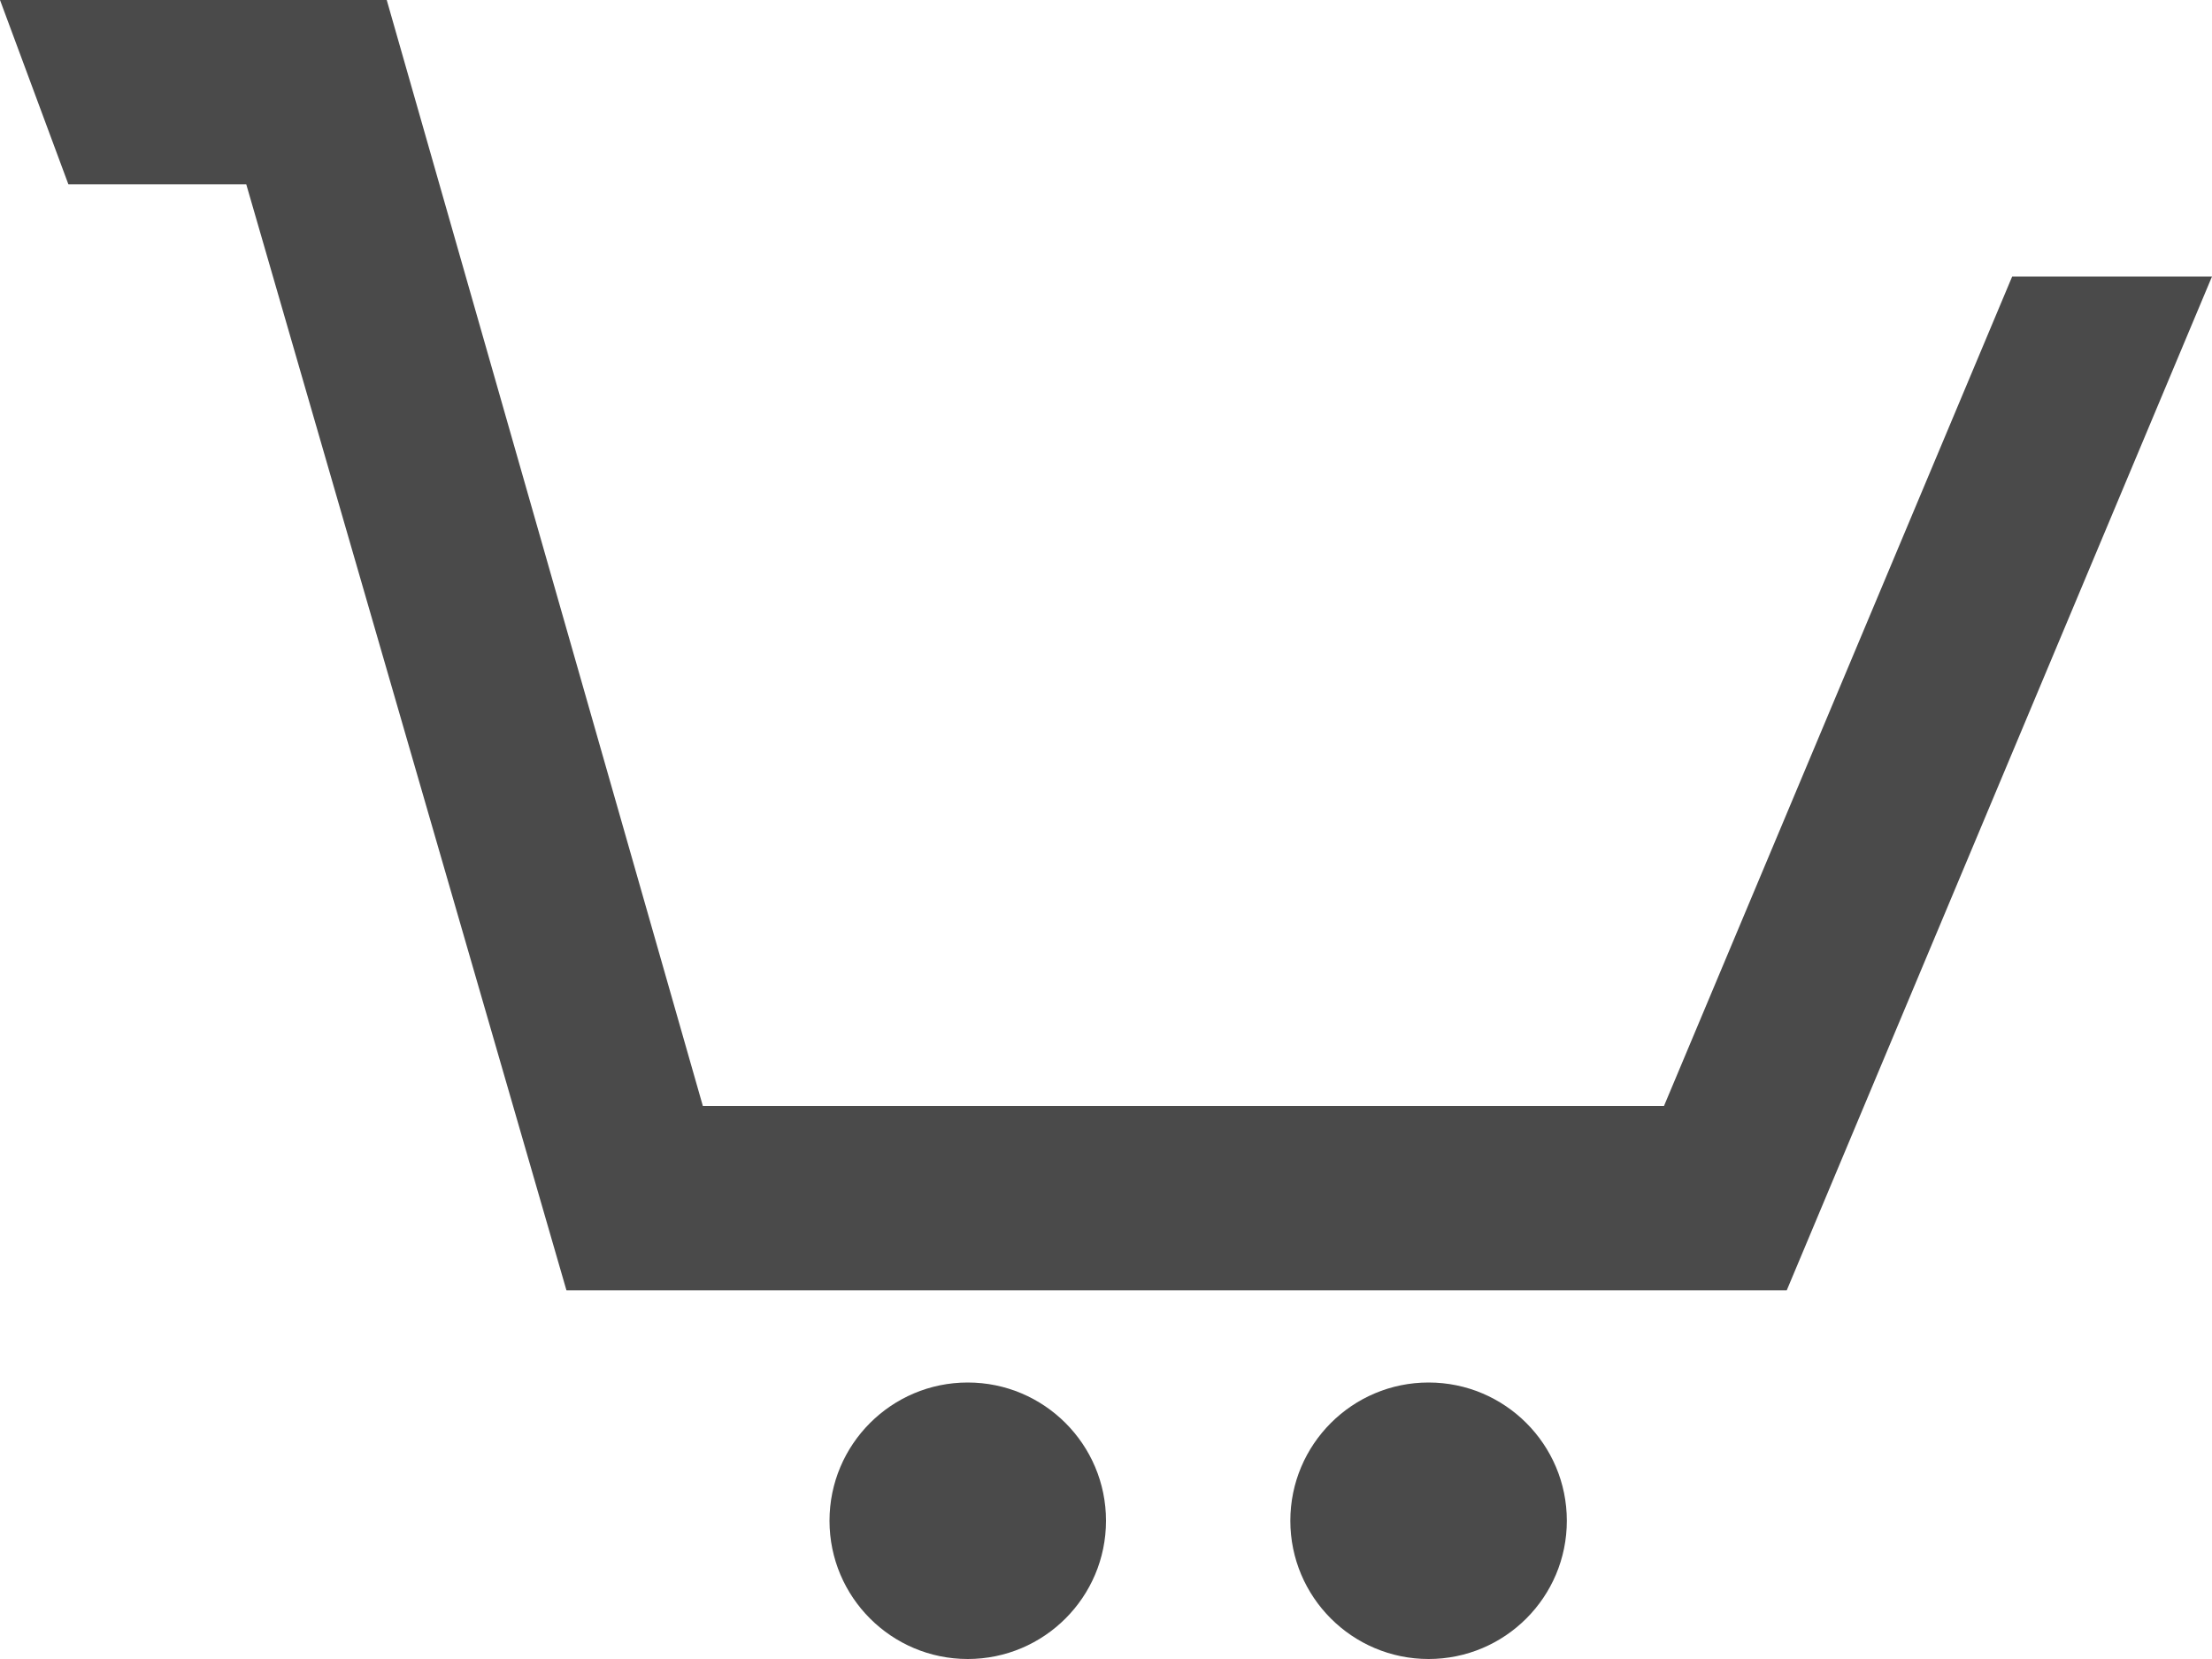 <?xml version="1.0" encoding="UTF-8"?>
<svg width="12px" height="9px" viewBox="0 0 12 9" version="1.1" xmlns="http://www.w3.org/2000/svg" xmlns:xlink="http://www.w3.org/1999/xlink">
    <!-- Generator: Sketch 54.1 (76490) - https://sketchapp.com -->
    <title>Empty Cart</title>
    <desc>Created with Sketch.</desc>
    <g id="Symbols" stroke="none" stroke-width="1" fill="none" fill-rule="evenodd">
        <g id="Nav-Bar---Logged-Out" transform="translate(-1138, -42)" fill="#4A4A4A" fill-rule="nonzero">
            <g id="Nav-Bar">
                <path d="M1143,50.25 C1143,50.664 1142.664,51 1142.25,51 C1141.836,51 1141.5,50.664 1141.5,50.25 C1141.5,49.836 1141.836,49.5 1142.25,49.5 C1142.664,49.5 1143,49.836 1143,50.25 Z M1144.75,49.5 C1144.336,49.5 1144,49.836 1144,50.25 C1144,50.664 1144.336,51 1144.75,51 C1145.164,51 1145.5,50.664 1145.5,50.25 C1145.5,49.836 1145.164,49.5 1144.75,49.5 Z M1147.902,42 L1146.187,48 L1140.973,48 L1139.084,43.5 L1138,43.5 L1140.307,49 L1146.927,49 L1148.664,43 L1149.629,43 L1150,42 L1147.902,42 Z" id="Empty-Cart" transform="translate(1144, 46.5) scale(-1, 1) translate(-1144, -46.5) "></path>
            </g>
        </g>
    </g>
</svg>